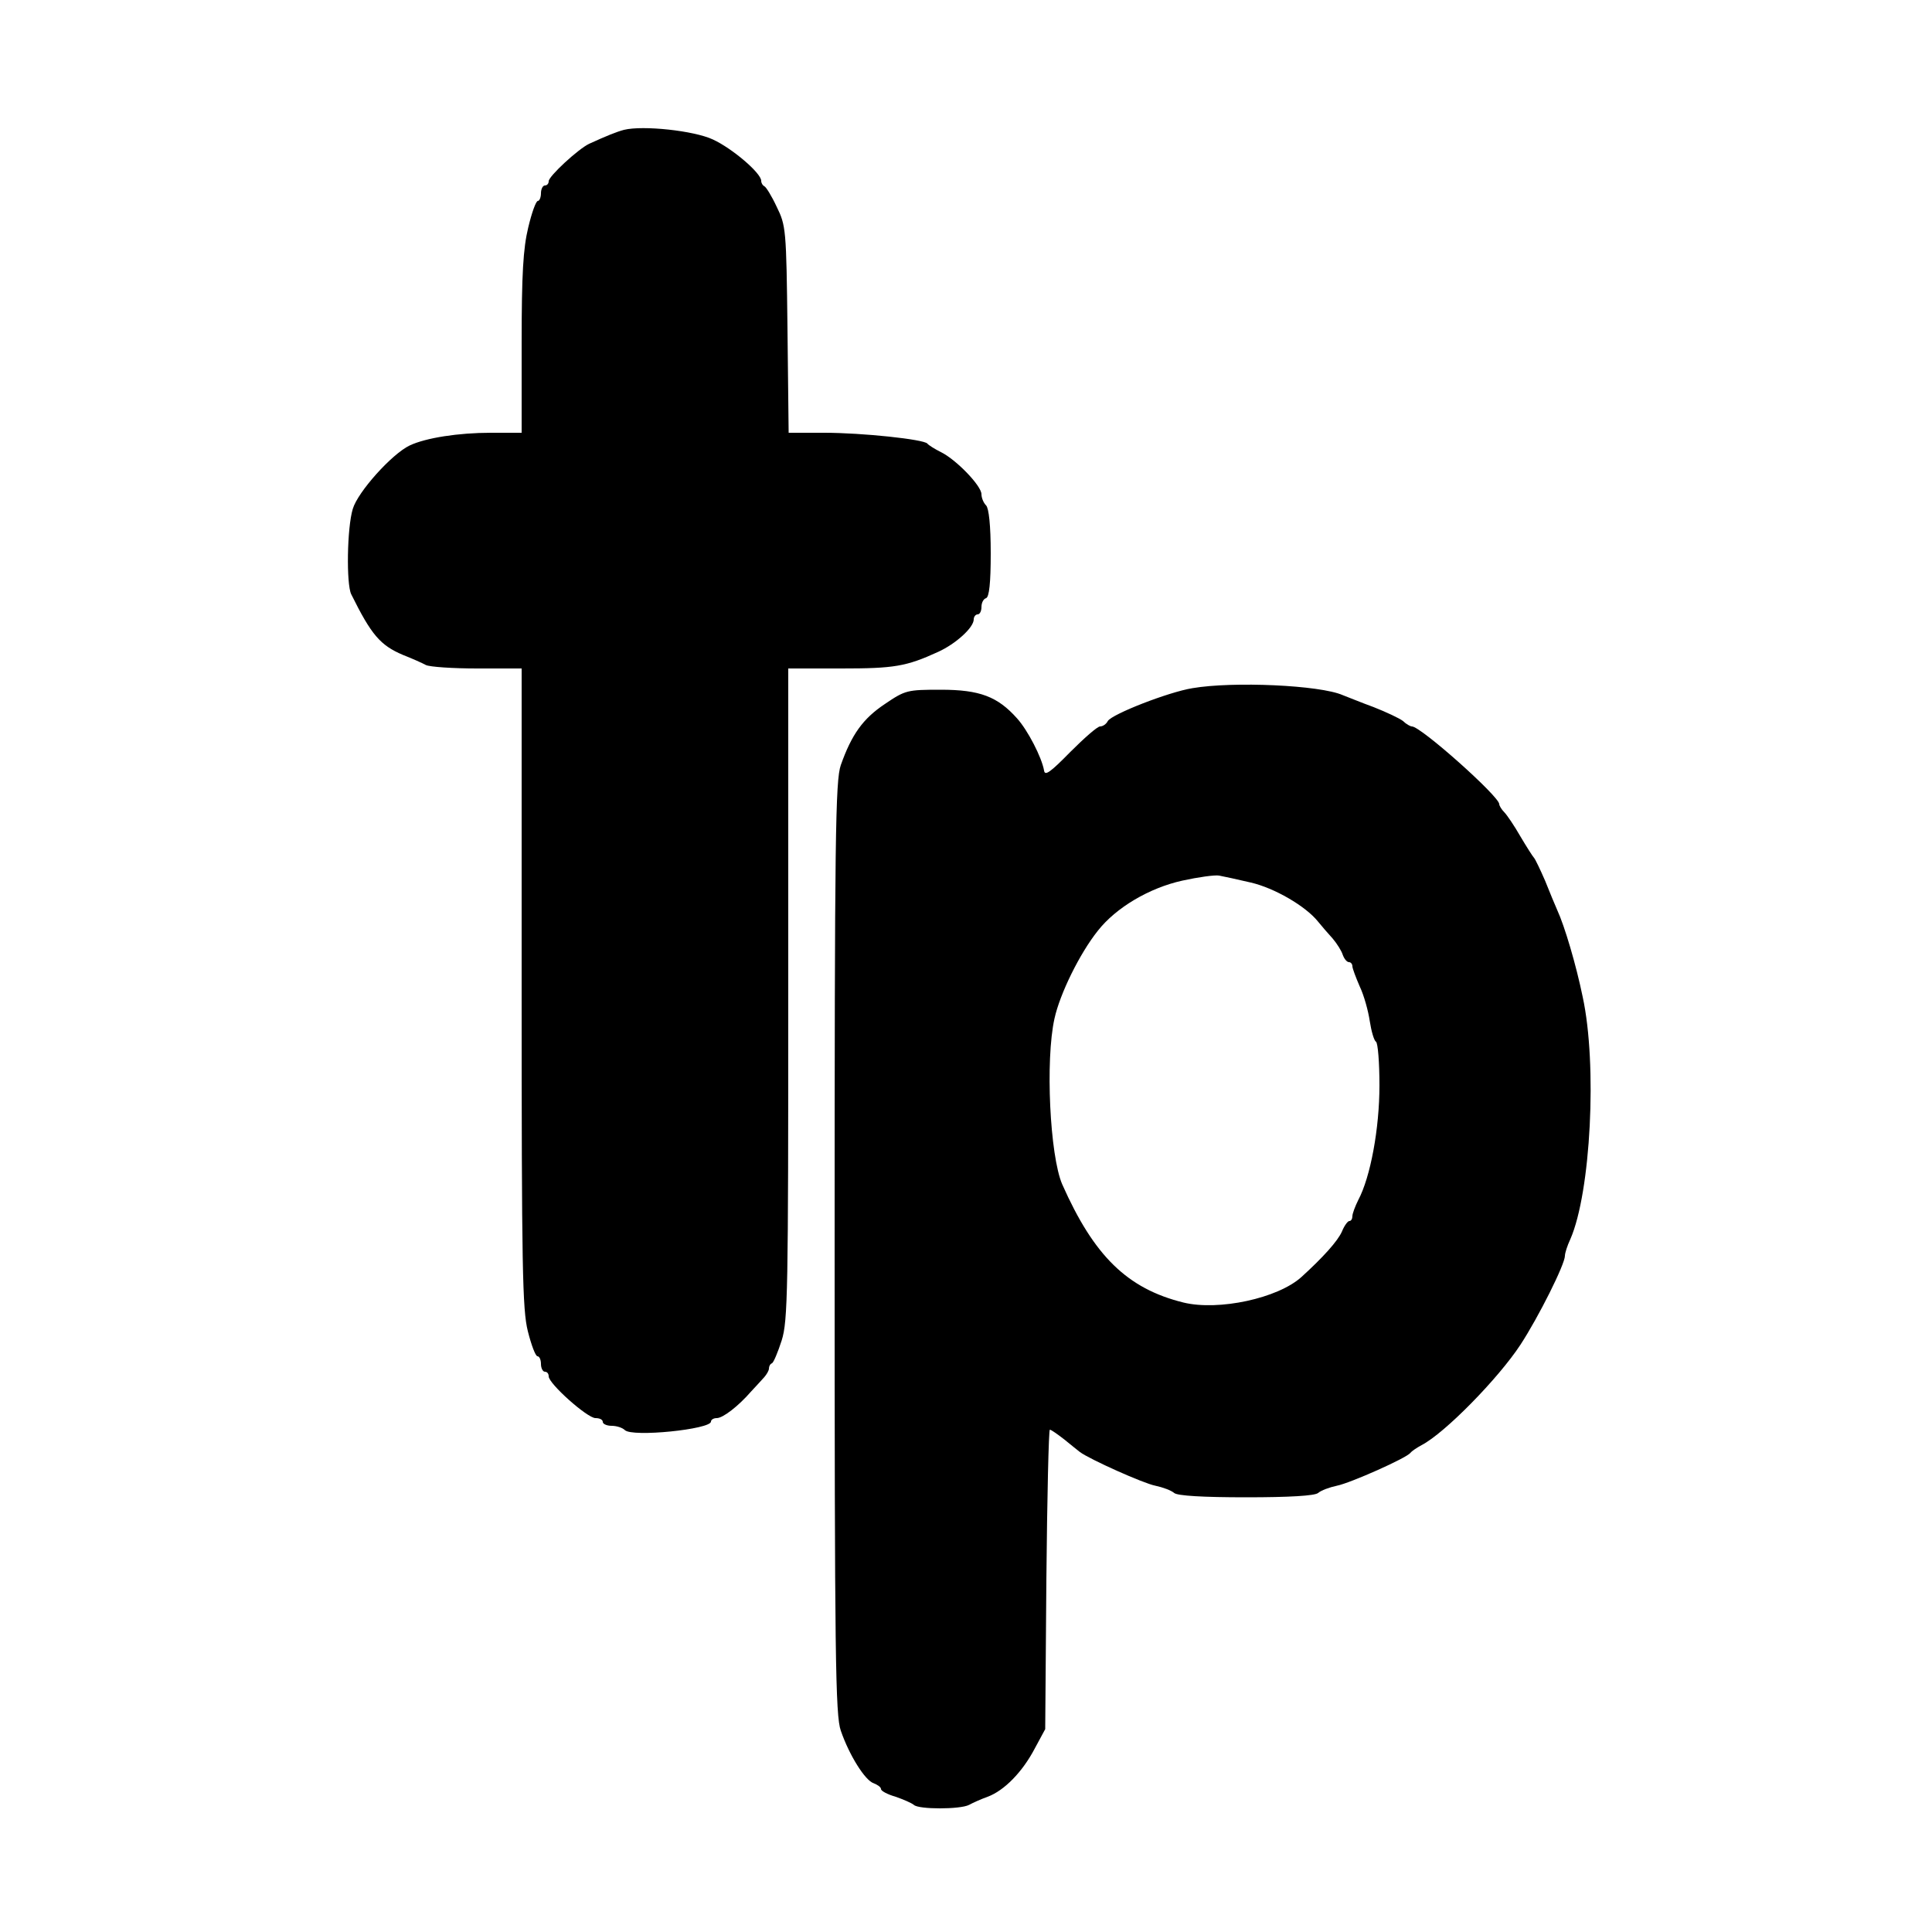 <?xml version="1.0" standalone="no"?>
<!DOCTYPE svg PUBLIC "-//W3C//DTD SVG 20010904//EN"
 "http://www.w3.org/TR/2001/REC-SVG-20010904/DTD/svg10.dtd">
<svg version="1.0" xmlns="http://www.w3.org/2000/svg"
 width="500pt" height="500pt" viewBox="0 0 500 500"
 preserveAspectRatio="xMidYMid meet">
<g transform="translate(0,500) scale(0.1,-0.1)"
fill="#000000" stroke="none">
<path d="M1615 4664 c-19 -5 -44 -15 -90 -36 -28 -13 -105 -84 -105 -97 0 -6
-4 -11 -10 -11 -5 0 -10 -9 -10 -20 0 -11 -4 -20 -8 -20 -5 0 -16 -31 -25 -69
-13 -54 -17 -119 -17 -300 l0 -231 -80 0 c-83 0 -168 -13 -210 -33 -46 -22
-134 -120 -147 -164 -15 -49 -17 -195 -4 -221 52 -105 75 -132 134 -157 23 -9
50 -21 59 -26 10 -5 70 -9 133 -9 l115 0 0 -825 c0 -728 2 -834 16 -890 9 -36
20 -65 25 -65 5 0 9 -9 9 -20 0 -11 5 -20 10 -20 6 0 10 -5 10 -12 0 -19 100
-108 121 -108 11 0 19 -4 19 -10 0 -5 10 -10 23 -10 13 0 28 -5 34 -11 19 -19
223 2 223 22 0 5 7 9 15 9 16 0 56 31 89 69 12 13 27 29 34 37 6 7 12 17 12
22 0 6 3 12 8 14 4 2 15 28 25 59 16 51 17 127 17 897 l0 842 137 0 c137 0
168 5 251 43 46 21 92 63 92 84 0 7 5 13 10 13 6 0 10 9 10 19 0 11 5 21 12
23 8 3 12 39 12 116 0 73 -5 117 -12 124 -7 7 -12 20 -12 29 0 22 -66 90 -105
109 -16 8 -32 18 -35 22 -9 11 -168 28 -267 28 l-92 0 -3 268 c-3 260 -4 268
-28 317 -13 28 -28 52 -32 53 -4 2 -8 8 -8 14 0 20 -75 84 -125 107 -49 23
-181 37 -230 25z"/>
<path d="M3086 3219 c-62 -10 -208 -67 -219 -85 -4 -8 -13 -14 -20 -14 -7 0
-41 -30 -77 -66 -52 -53 -66 -63 -68 -48 -6 34 -42 104 -70 135 -50 56 -96 74
-197 74 -87 0 -92 -1 -145 -37 -57 -38 -86 -79 -114 -158 -14 -40 -16 -183
-16 -1250 0 -1057 2 -1210 16 -1249 22 -64 63 -129 85 -136 10 -4 19 -10 19
-15 0 -5 17 -14 38 -20 20 -7 41 -16 47 -21 12 -12 120 -12 143 0 9 5 31 15
48 21 43 16 90 64 122 125 l27 50 3 387 c2 214 6 388 9 388 3 0 19 -11 37 -25
17 -14 36 -29 41 -33 26 -19 164 -81 195 -87 19 -4 41 -12 49 -19 9 -7 73 -11
186 -11 113 0 177 4 186 11 8 7 30 15 49 19 35 7 181 72 190 85 3 4 16 13 29
20 60 31 199 173 256 260 47 72 115 208 115 230 0 7 6 26 14 43 53 121 70 452
32 627 -17 83 -47 184 -66 225 -5 11 -19 45 -31 75 -13 30 -26 57 -29 60 -3 3
-19 28 -35 55 -16 28 -35 56 -42 63 -7 7 -13 17 -13 21 0 20 -203 201 -226
201 -4 0 -15 6 -23 14 -9 7 -43 23 -76 36 -33 12 -69 27 -80 31 -59 26 -284
36 -389 18z m151 -503 c61 -14 142 -61 174 -101 9 -11 26 -31 38 -44 11 -13
23 -32 26 -42 4 -11 11 -19 16 -19 5 0 9 -5 9 -11 0 -5 9 -29 19 -52 11 -23
22 -63 26 -90 4 -26 11 -50 16 -53 5 -3 9 -54 9 -113 0 -111 -23 -237 -55
-297 -8 -16 -15 -35 -15 -41 0 -7 -3 -13 -8 -13 -4 0 -13 -12 -19 -27 -11 -25
-49 -67 -105 -118 -61 -55 -214 -88 -305 -66 -146 36 -232 121 -314 306 -32
74 -44 322 -20 429 14 64 65 168 112 227 47 60 133 111 219 130 41 9 84 15 95
13 11 -2 48 -10 82 -18z"/>
</g>
</svg>
